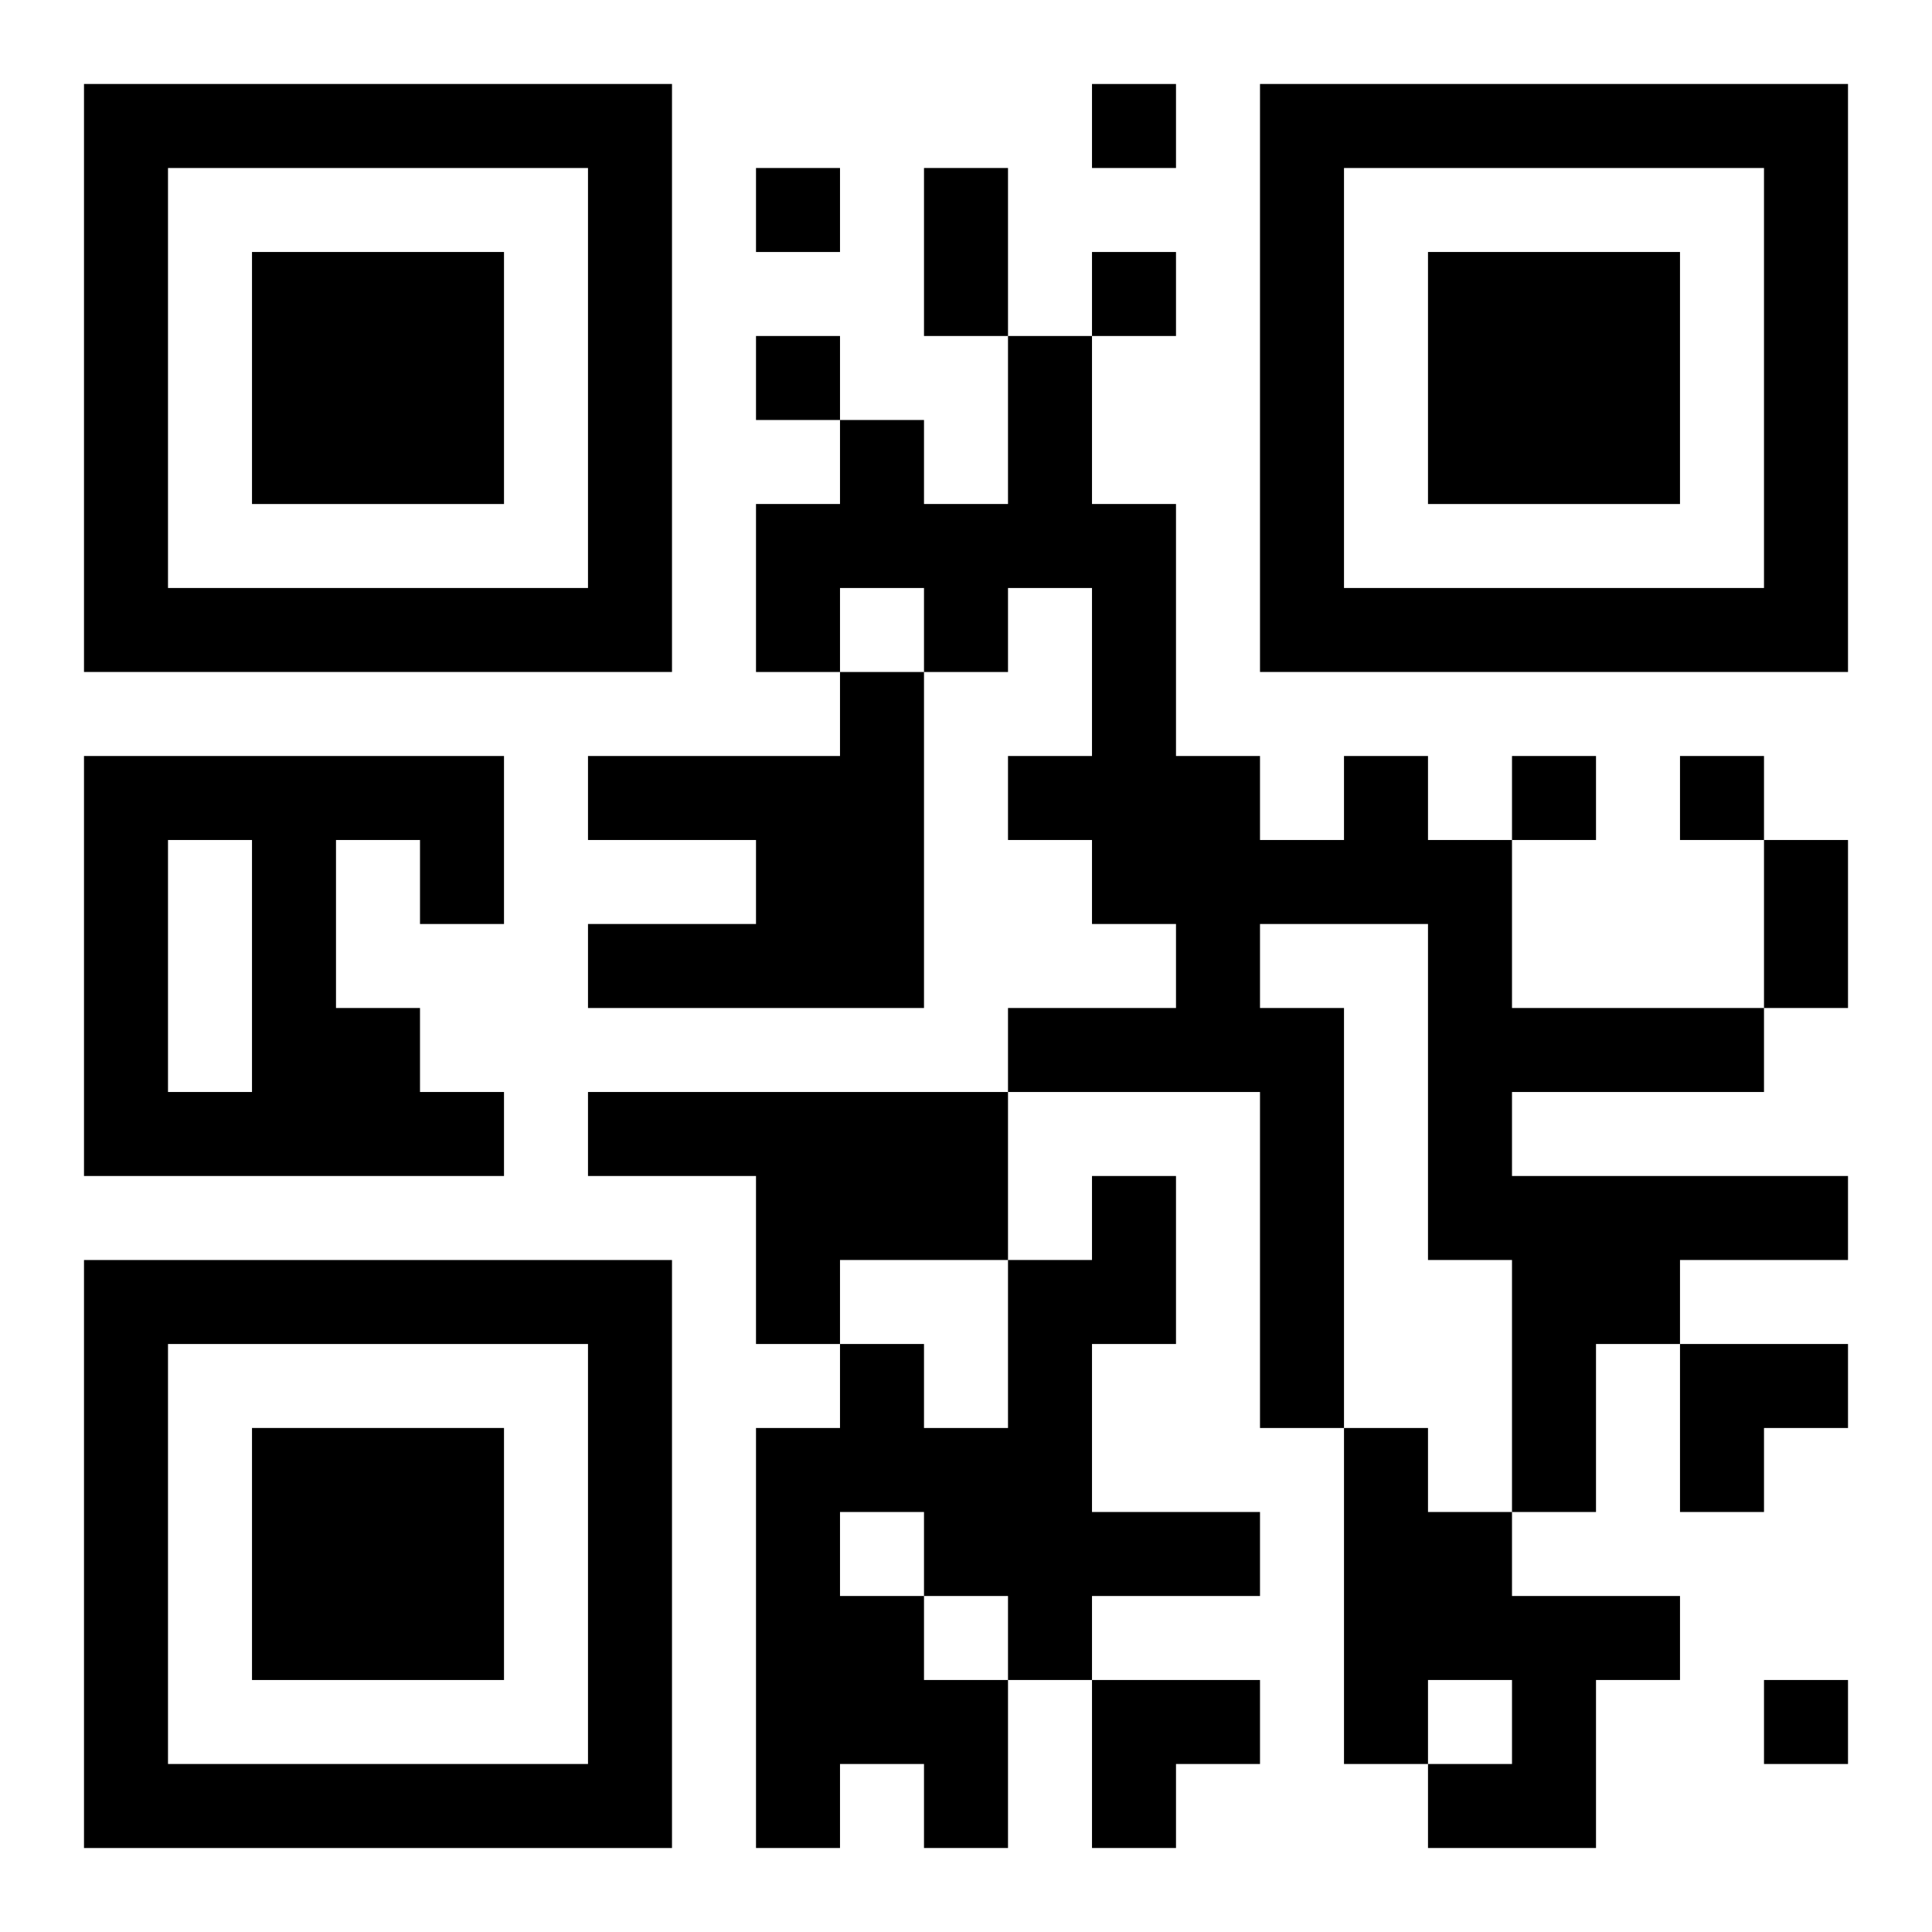 <?xml version="1.0" encoding="UTF-8"?>
<svg width="250" height="250" baseProfile="full" version="1.1" viewBox="-1 -1 23 23" xmlns="http://www.w3.org/2000/svg" xmlns:xlink="http://www.w3.org/1999/xlink"><symbol id="a"><path d="m0 7v7h7v-7h-7zm1 1h5v5h-5v-5zm1 1v3h3v-3h-3z"/></symbol><use y="-7" xlink:href="#a"/><use y="7" xlink:href="#a"/><use x="14" y="-7" xlink:href="#a"/><path d="m9 7h1v4h-4v-1h2v-1h-2v-1h3v-1m-9 1h5v2h-1v-1h-1v2h1v1h1v1h-5v-5m1 1v3h1v-3h-1m14-1h1v1h1v2h3v1h-3v1h4v1h-2v1h-1v2h-1v-3h-1v-4h-2v1h1v5h-1v-4h-3v-1h2v-1h-1v-1h-1v-1h1v-2h-1v1h-1v-1h-1v1h-1v-2h1v-1h1v1h1v-2h1v2h1v3h1v1h1v-1m-9 4h5v2h-2v1h-1v-2h-2v-1m6 1h1v2h-1v2h2v1h-2v1h-1v2h-1v-1h-1v1h-1v-5h1v-1h1v1h1v-2h1v-1m-3 4v1h1v1h1v-1h-1v-1h-1m6-1h1v1h1v1h2v1h-1v2h-2v-1h1v-1h-1v1h-1v-4m-3-16v1h1v-1h-1m-4 1v1h1v-1h-1m4 1v1h1v-1h-1m-4 1v1h1v-1h-1m9 5v1h1v-1h-1m2 0v1h1v-1h-1m1 11v1h1v-1h-1m-10-18h1v2h-1v-2m10 8h1v2h-1v-2m-1 6h2v1h-1v1h-1zm-7 4h2v1h-1v1h-1z"/></svg>
